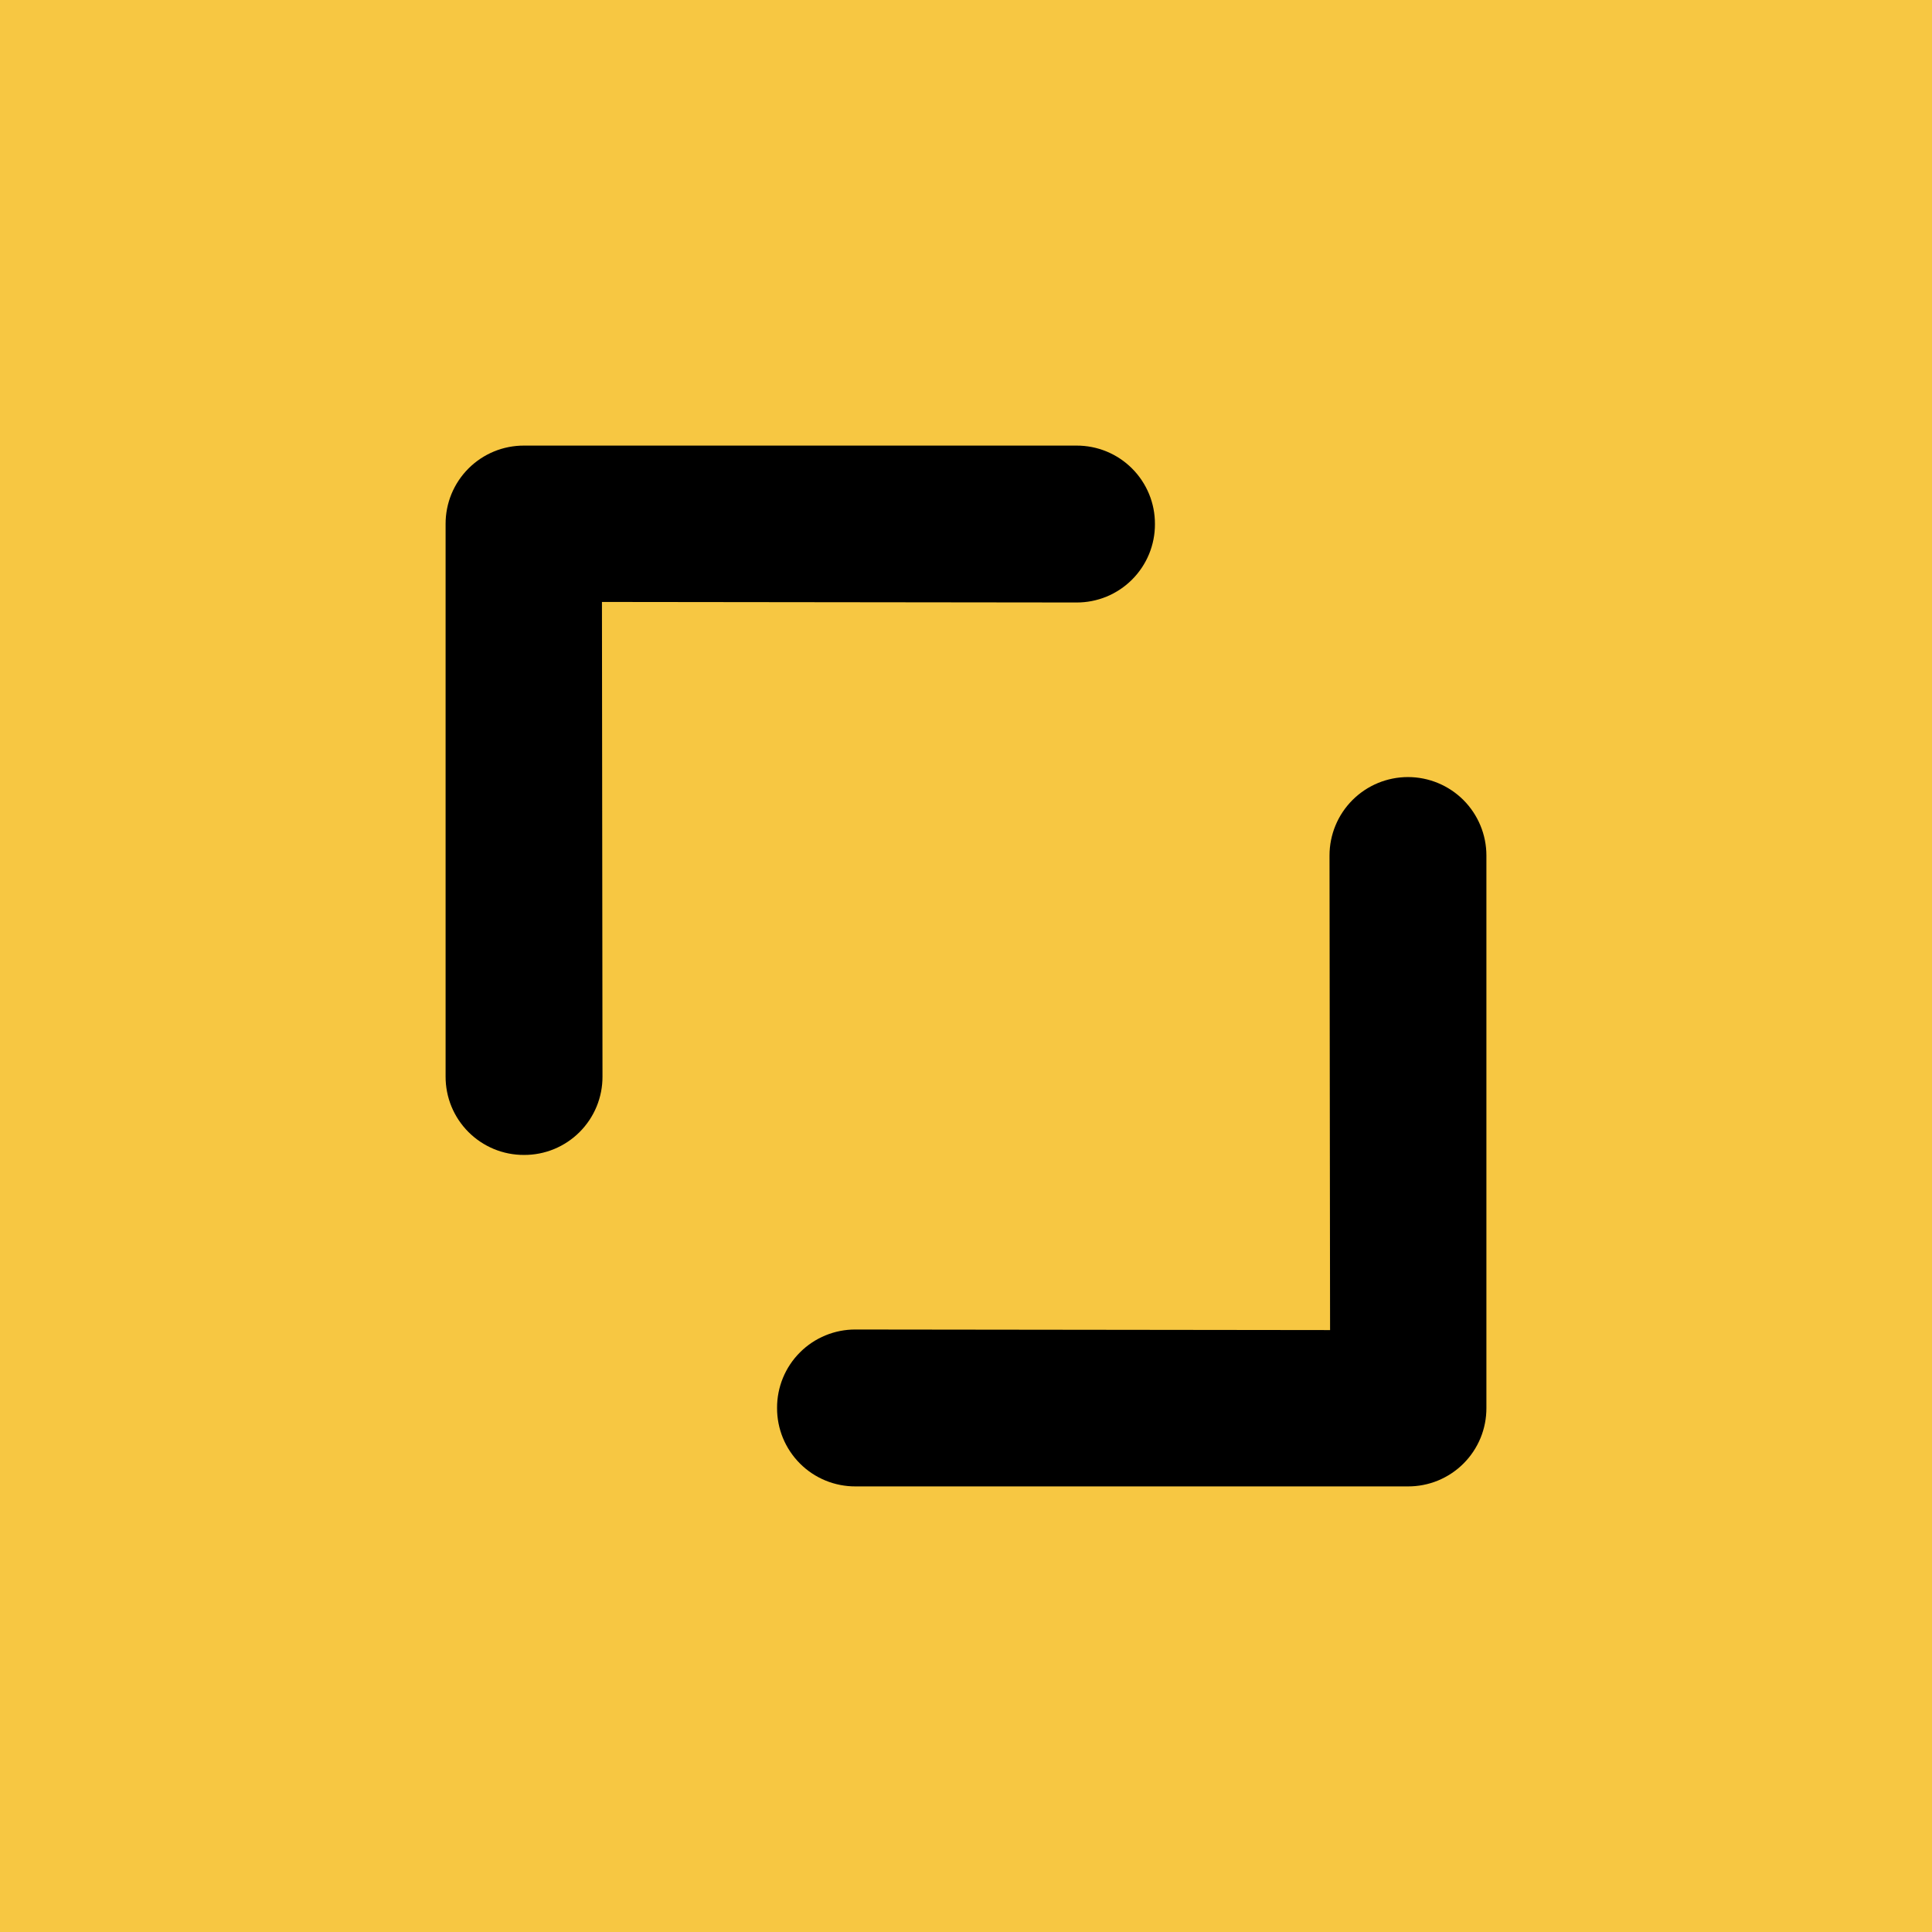 <svg xmlns="http://www.w3.org/2000/svg" width="72" height="72" viewBox="0 0 72 72" fill="none"><rect width="72" height="72" fill="#F7C742"></rect><path d="M43.041 19.53C43.043 19.145 42.968 18.764 42.822 18.409C42.675 18.054 42.46 17.731 42.188 17.459C41.916 17.187 41.594 16.972 41.238 16.825C40.883 16.679 40.502 16.605 40.118 16.606L19.53 16.606C19.145 16.605 18.764 16.679 18.409 16.825C18.054 16.972 17.731 17.187 17.459 17.459C17.187 17.731 16.972 18.054 16.825 18.409C16.679 18.764 16.605 19.145 16.606 19.53L16.606 40.118C16.605 40.502 16.679 40.883 16.825 41.238C16.972 41.594 17.187 41.916 17.459 42.188C17.731 42.46 18.054 42.675 18.409 42.822C18.764 42.968 19.145 43.043 19.53 43.041C19.914 43.043 20.295 42.968 20.65 42.822C21.006 42.675 21.328 42.46 21.6 42.188C21.872 41.916 22.087 41.594 22.234 41.238C22.38 40.883 22.455 40.502 22.453 40.118L22.433 22.433L40.118 22.453C40.502 22.455 40.883 22.38 41.238 22.234C41.594 22.087 41.916 21.872 42.188 21.6C42.46 21.328 42.675 21.006 42.822 20.65C42.968 20.295 43.043 19.914 43.041 19.53ZM55.394 52.47L55.394 31.882C55.394 31.498 55.318 31.118 55.171 30.764C55.024 30.409 54.809 30.087 54.538 29.815C53.989 29.267 53.246 28.959 52.47 28.959C52.086 28.959 51.706 29.035 51.352 29.181C50.997 29.328 50.675 29.544 50.403 29.815C49.855 30.363 49.547 31.107 49.547 31.882L49.568 49.568L31.882 49.547C31.498 49.545 31.117 49.62 30.762 49.766C30.406 49.913 30.083 50.128 29.812 50.4C29.54 50.671 29.325 50.994 29.178 51.35C29.032 51.705 28.957 52.086 28.959 52.47C28.957 52.855 29.032 53.236 29.178 53.591C29.325 53.946 29.54 54.269 29.812 54.541C30.083 54.813 30.406 55.028 30.762 55.175C31.117 55.321 31.498 55.395 31.882 55.394H52.47C52.855 55.395 53.236 55.321 53.591 55.175C53.946 55.028 54.269 54.813 54.541 54.541C54.813 54.269 55.028 53.946 55.175 53.591C55.321 53.236 55.395 52.855 55.394 52.47Z" fill="currentColor"></path></svg>